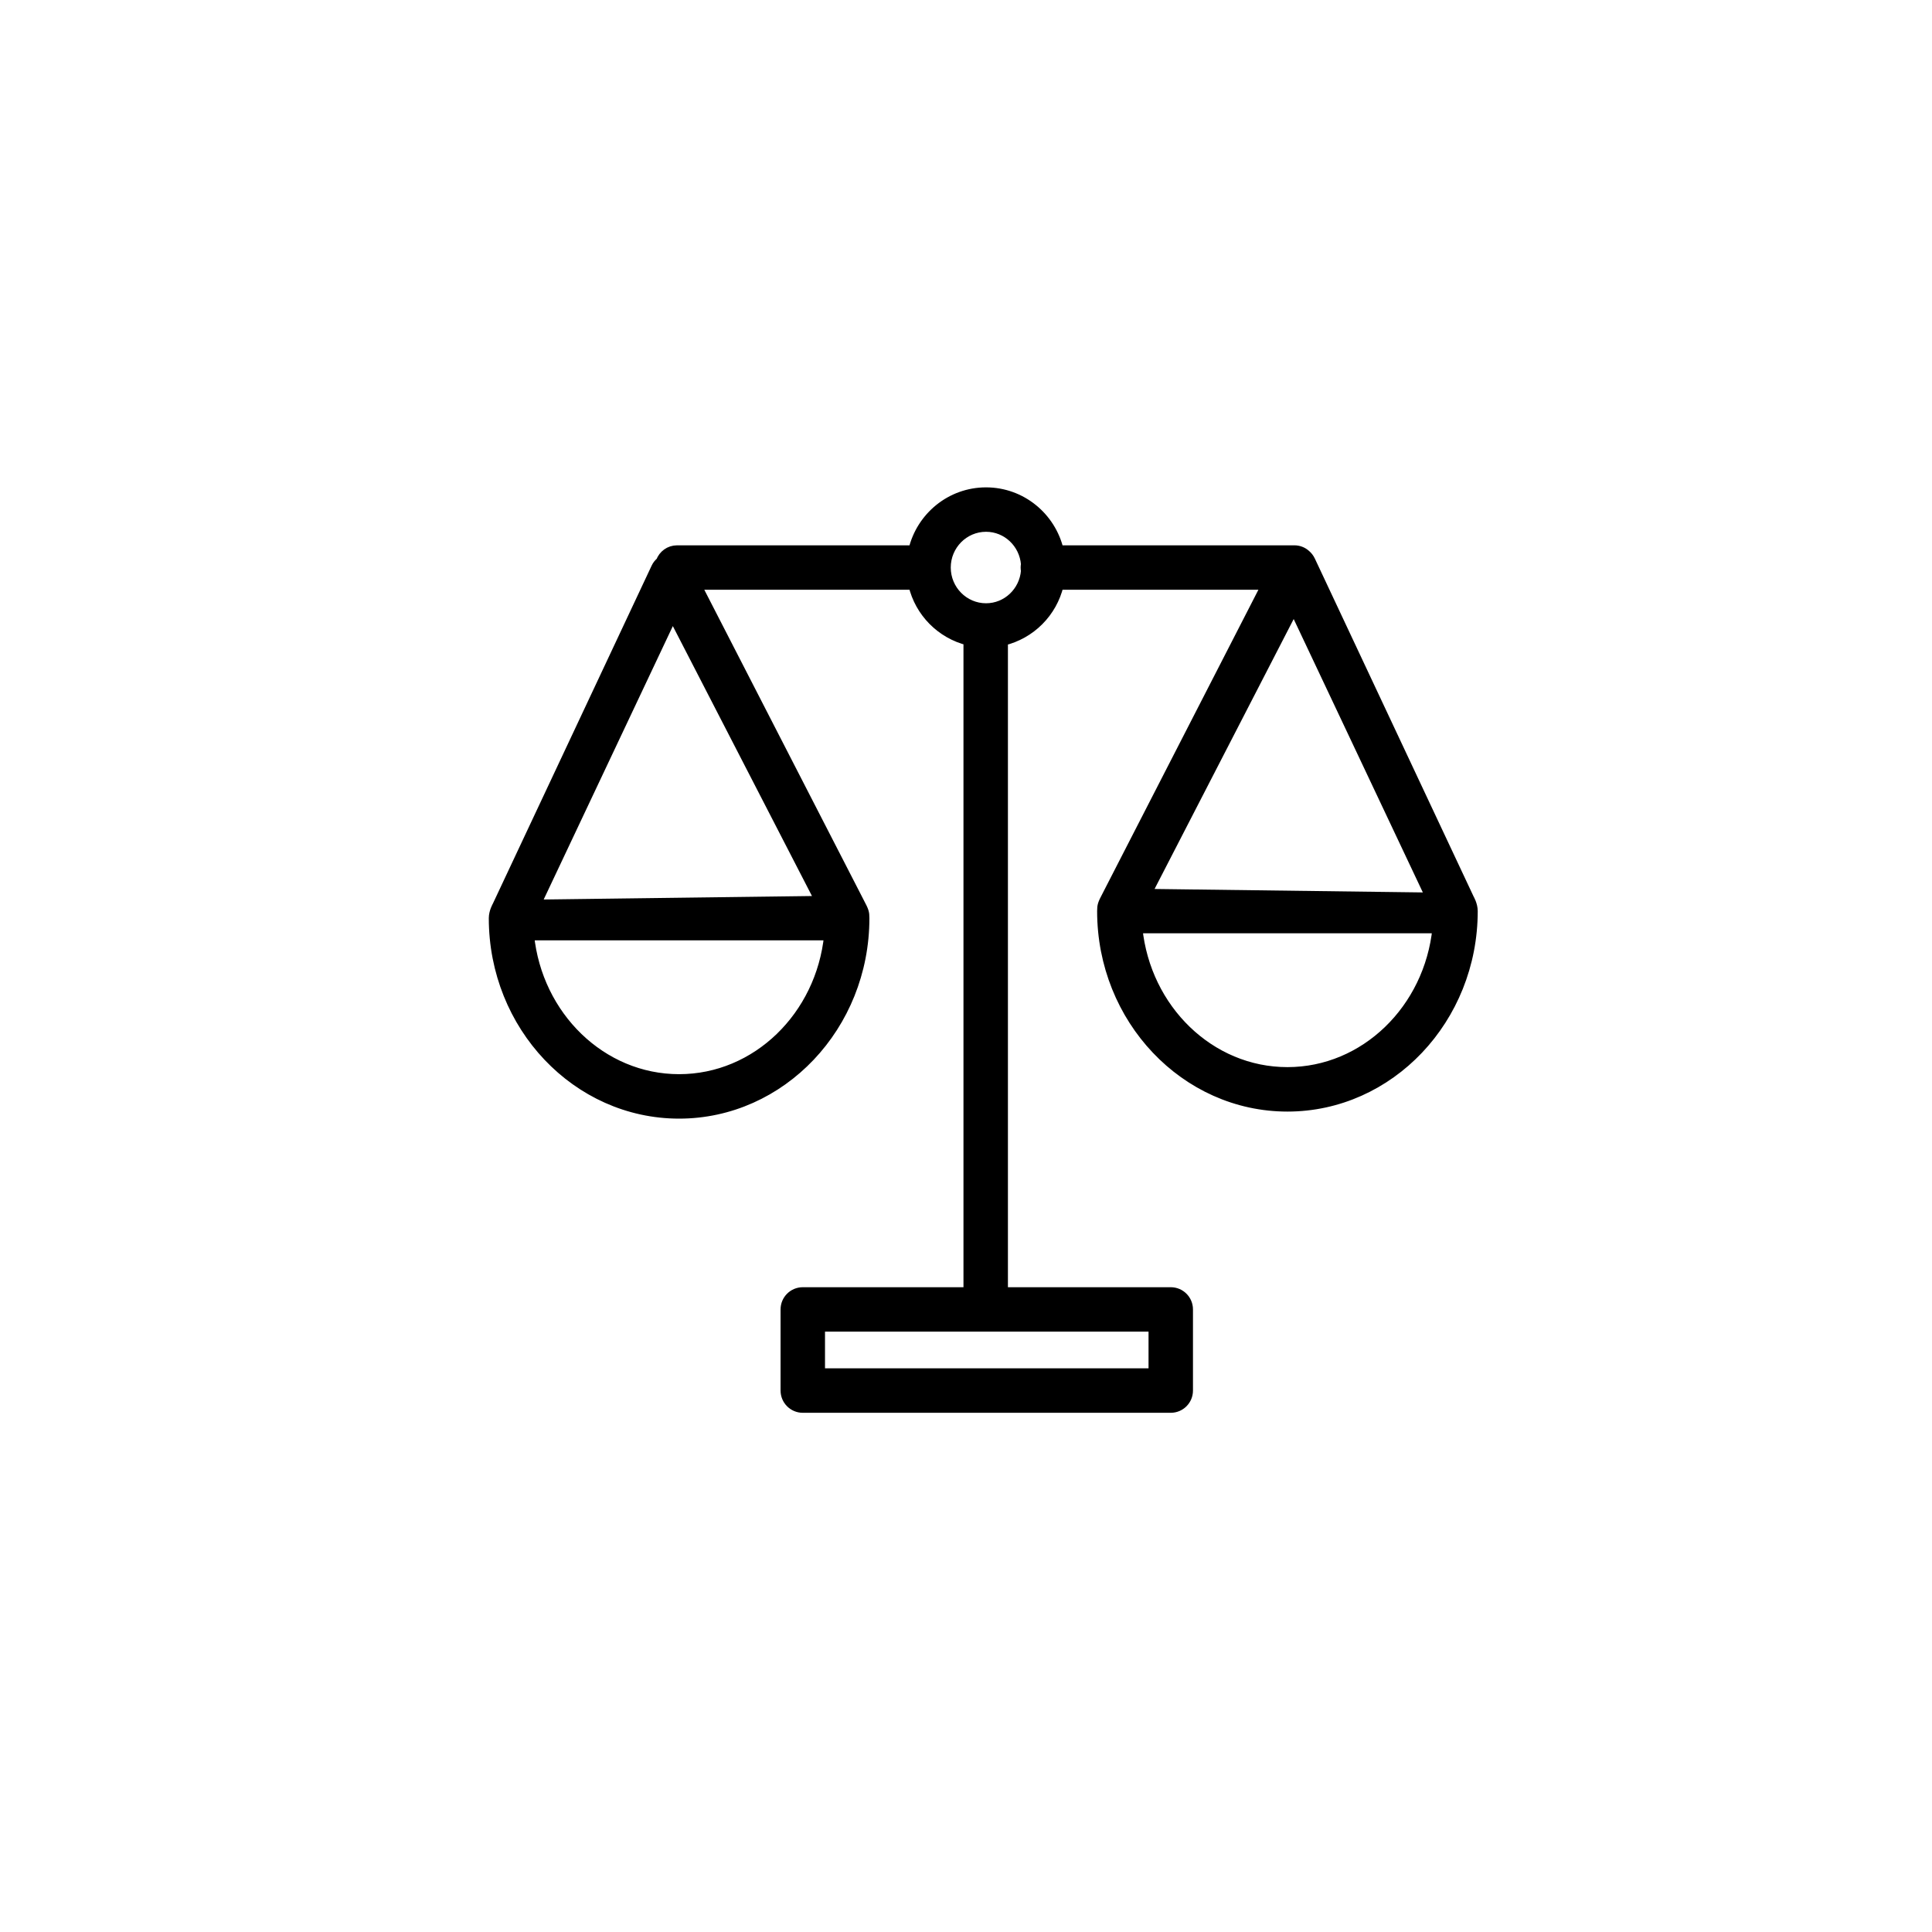 <?xml version="1.0" encoding="UTF-8"?> <svg xmlns="http://www.w3.org/2000/svg" viewBox="0 0 100.00 100.00" data-guides="{&quot;vertical&quot;:[],&quot;horizontal&quot;:[]}"><path color="rgb(51, 51, 51)" fill-rule="evenodd" fill="#f9f9ef" x="0" y="0" width="100" height="100" rx="50" ry="50" id="tSvg17a5b6a010c" title="Rectangle 1" fill-opacity="0" stroke="none" stroke-opacity="1" d="M0 50C0 22.386 22.386 0 50 0H50C77.614 0 100 22.386 100 50H100C100 77.614 77.614 100 50 100H50C22.386 100 0 77.614 0 50Z" style="transform-origin: 50px 50px;"></path><path fill="#000000" stroke="#000000" fill-opacity="1" stroke-width="0.5" stroke-opacity="1" color="rgb(51, 51, 51)" fill-rule="evenodd" id="tSvg148a6c3f3ca" title="Path 1" d="M76.054 46.523C73.312 40.686 70.57 34.849 67.828 29.013C67.77 28.891 67.686 28.783 67.581 28.696C67.42 28.553 67.211 28.475 66.996 28.476C62.932 28.476 58.868 28.476 54.804 28.476C54.399 26.758 52.866 25.476 51.037 25.476C49.208 25.476 47.674 26.758 47.269 28.476C43.194 28.476 39.119 28.476 35.044 28.476C34.654 28.476 34.325 28.725 34.2 29.071C34.101 29.155 34.014 29.255 33.958 29.378C31.216 35.215 28.474 41.052 25.732 46.888C25.732 46.888 25.55 47.197 25.55 47.523C25.55 53.107 29.857 57.65 35.15 57.65C40.443 57.65 44.75 53.107 44.75 47.523C44.75 47.235 44.722 47.15 44.495 46.722C41.678 41.24 38.862 35.758 36.045 30.276C39.786 30.276 43.528 30.276 47.269 30.276C47.604 31.695 48.704 32.808 50.119 33.16C50.119 44.399 50.119 55.637 50.119 66.876C47.264 66.876 44.408 66.876 41.552 66.876C41.055 66.876 40.652 67.278 40.652 67.776C40.652 69.176 40.652 70.576 40.652 71.976C40.652 72.473 41.055 72.876 41.552 72.876C47.901 72.876 54.25 72.876 60.598 72.876C61.096 72.876 61.498 72.473 61.498 71.976C61.498 70.576 61.498 69.176 61.498 67.776C61.498 67.278 61.096 66.876 60.598 66.876C57.706 66.876 54.813 66.876 51.92 66.876C51.92 55.64 51.92 44.405 51.92 33.169C53.351 32.827 54.467 31.708 54.805 30.276C58.384 30.276 61.964 30.276 65.544 30.276C62.793 35.636 60.042 40.996 57.292 46.356C57.065 46.785 57.037 46.869 57.037 47.158C57.037 52.742 61.344 57.285 66.637 57.285C71.93 57.285 76.237 52.742 76.237 47.158C76.237 46.831 76.054 46.523 76.054 46.523ZM35.15 55.849C31.134 55.849 27.817 52.592 27.395 48.423C32.565 48.423 37.735 48.423 42.905 48.423C42.483 52.593 39.166 55.849 35.15 55.849C35.15 55.849 35.15 55.849 35.15 55.849M42.435 46.623C37.538 46.686 32.641 46.75 27.744 46.813C30.102 41.823 32.459 36.832 34.816 31.842C37.356 36.769 39.895 41.696 42.435 46.623ZM59.698 68.675C59.698 69.475 59.698 70.275 59.698 71.075C53.95 71.075 48.201 71.075 42.452 71.075C42.452 70.275 42.452 69.475 42.452 68.675C48.201 68.675 53.95 68.675 59.698 68.675ZM53.095 29.548C53.007 30.624 52.123 31.475 51.037 31.475C49.892 31.475 48.961 30.533 48.961 29.375C48.961 28.217 49.892 27.275 51.037 27.275C52.123 27.275 53.007 28.126 53.095 29.202C53.085 29.258 53.078 29.316 53.078 29.375C53.078 29.434 53.085 29.493 53.095 29.548ZM66.971 31.477C69.328 36.467 71.686 41.457 74.043 46.447C69.146 46.384 64.25 46.321 59.353 46.258C61.892 41.331 64.432 36.404 66.971 31.477ZM66.637 55.484C62.621 55.484 59.304 52.227 58.882 48.057C64.052 48.057 69.222 48.057 74.392 48.057C73.97 52.227 70.653 55.484 66.637 55.484Z"></path><defs></defs></svg> 